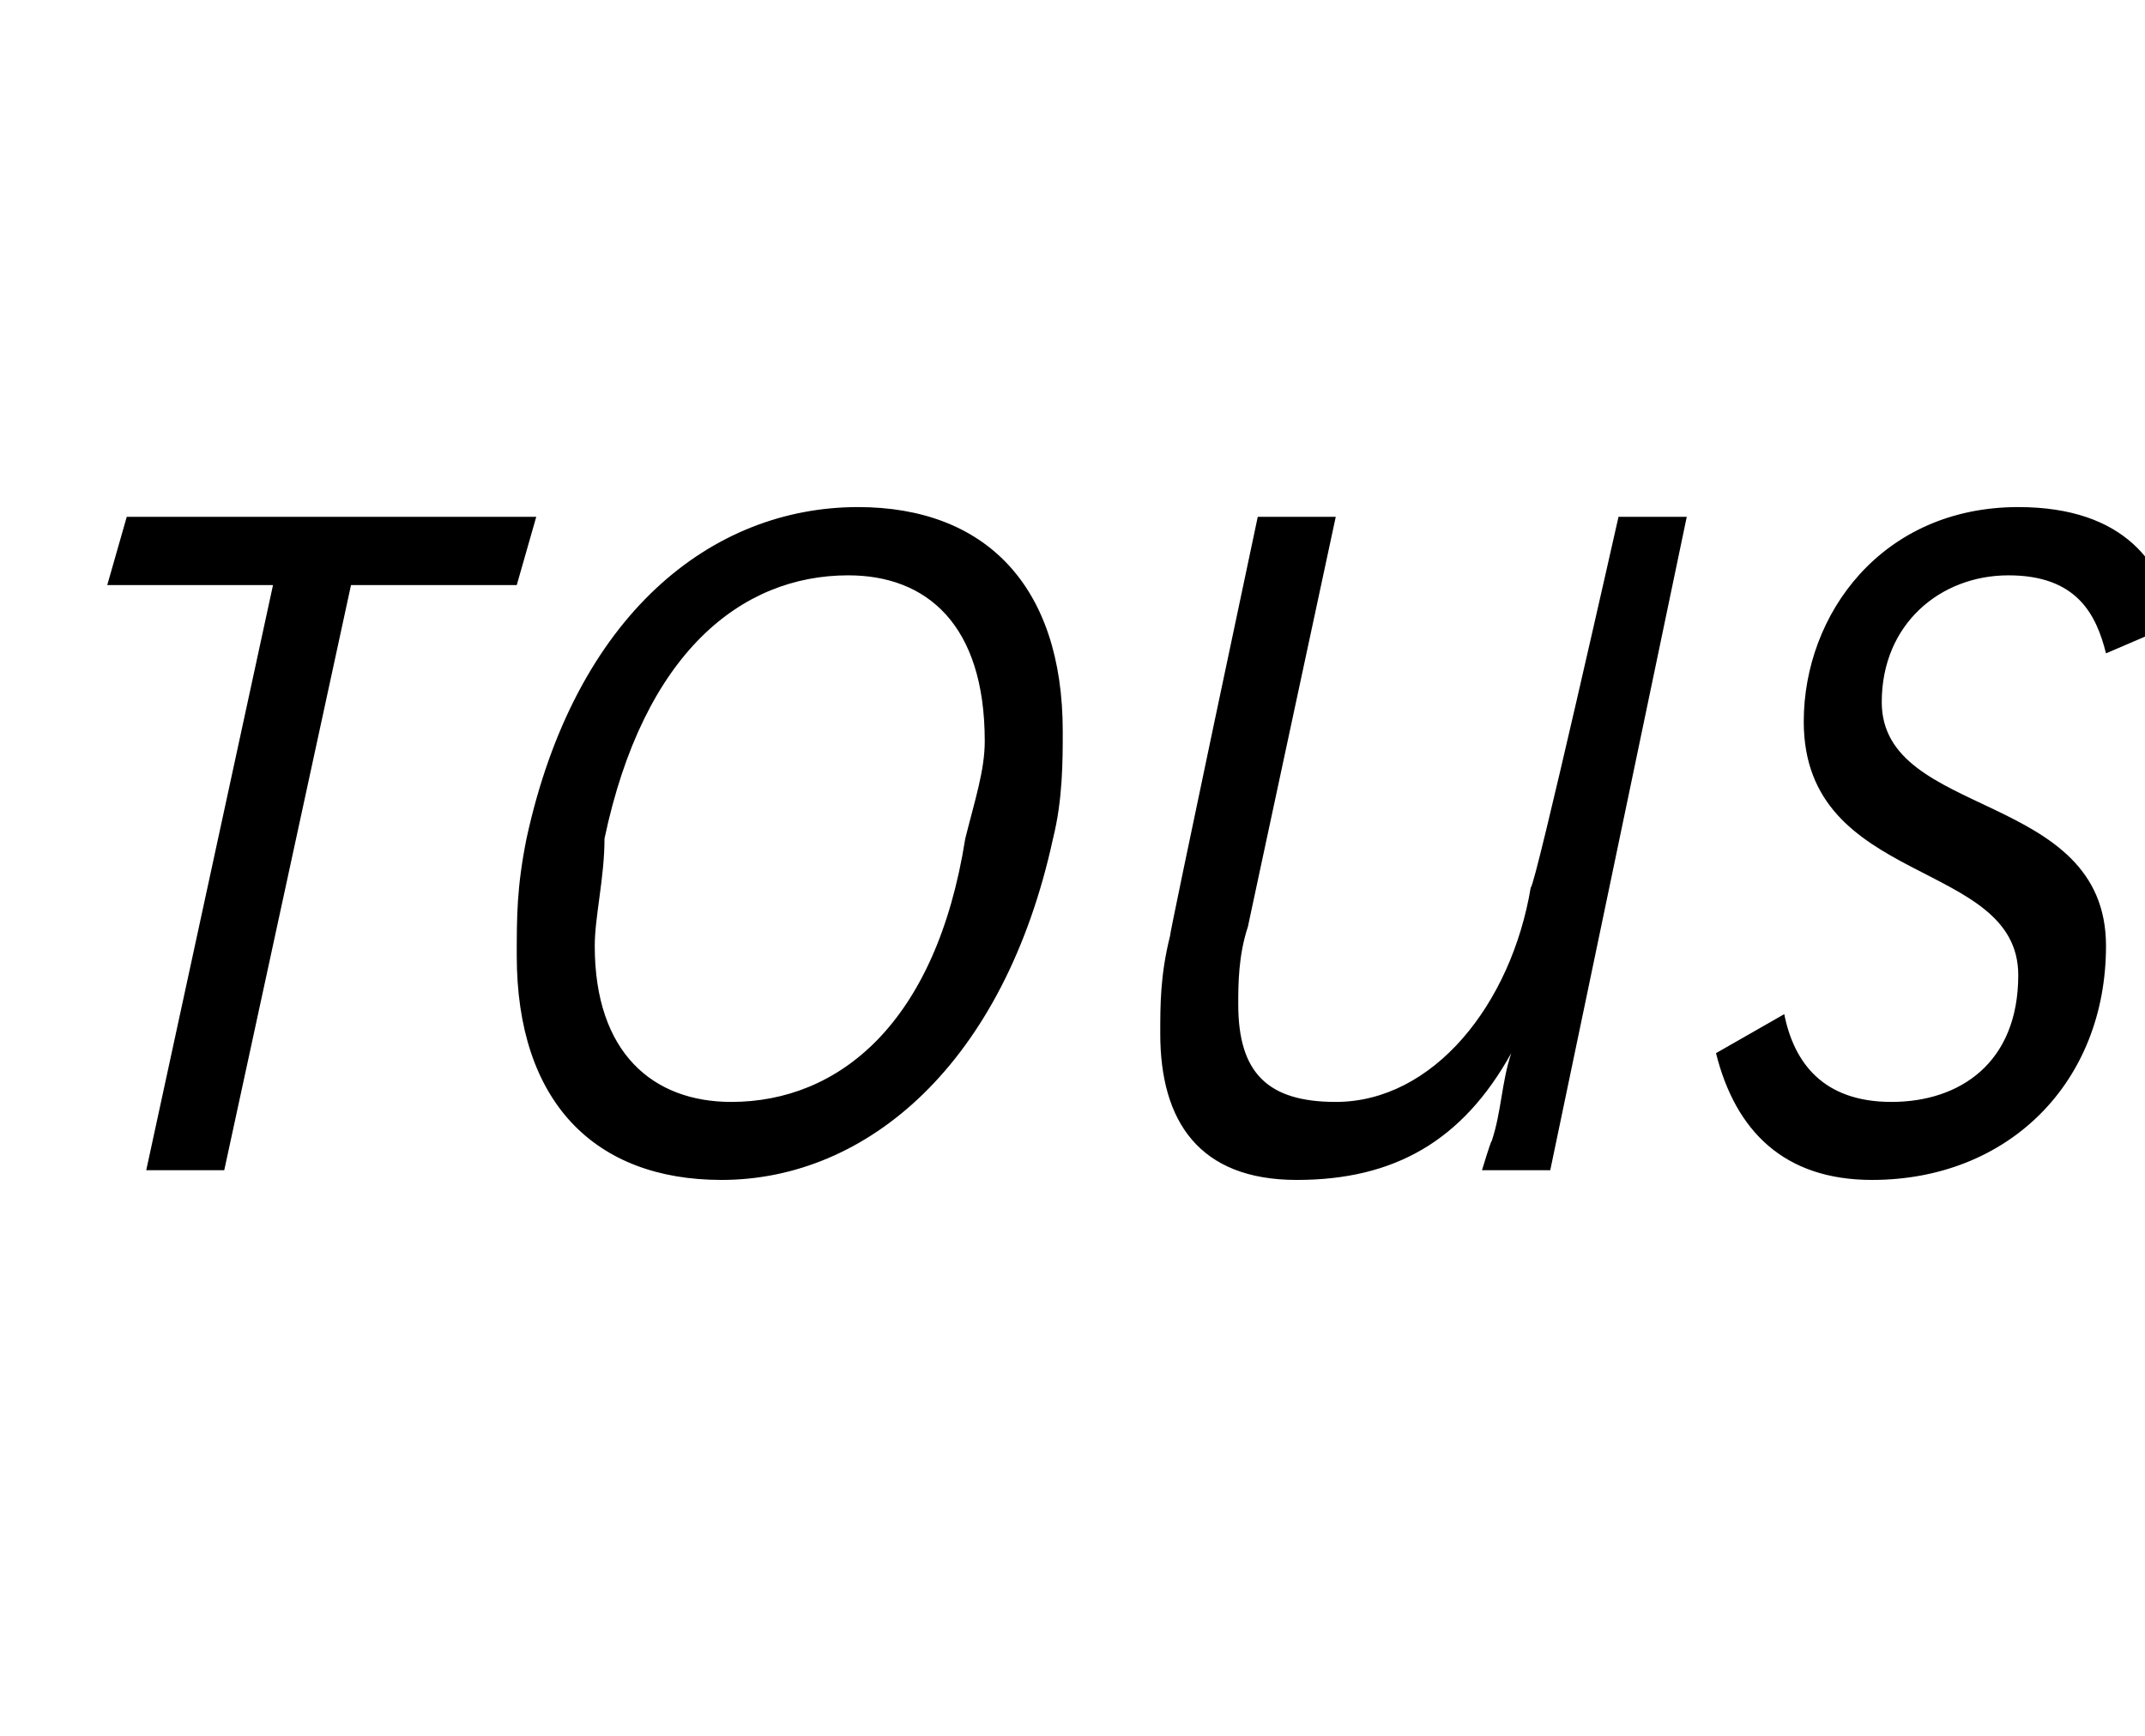 <?xml version="1.0" standalone="no"?><!DOCTYPE svg PUBLIC "-//W3C//DTD SVG 1.1//EN" "http://www.w3.org/Graphics/SVG/1.1/DTD/svg11.dtd"><svg xmlns="http://www.w3.org/2000/svg" version="1.1" width="22px" height="17.8px" viewBox="0 -4 22 17.8" style="top:-4px"><desc>Tous</desc><defs/><g id="Polygon28147"><path d="m5.5 1.3l-.2.7l-1.7 0l-1.3 6l-.8 0l1.3-6l-1.7 0l.2-.7l4.2 0zm5.4 2.2c0 .3 0 .7-.1 1.1c-.5 2.3-1.9 3.5-3.4 3.5c-1.3 0-2.1-.8-2.1-2.3c0-.4 0-.7.1-1.2c.5-2.3 1.9-3.4 3.4-3.4c1.3 0 2.1.8 2.1 2.3zm-4.7 1.1c0 .4-.1.8-.1 1.1c0 1.1.6 1.6 1.4 1.6c1.1 0 2.1-.8 2.4-2.7c.1-.4.2-.7.2-1c0-1.2-.6-1.7-1.4-1.7c-1.1 0-2.1.8-2.5 2.7zm7.5-3.3c0 0-.91 4.24-.9 4.2c-.1.3-.1.6-.1.8c0 .7.3 1 1 1c1 0 1.8-1 2-2.2c.04.02.9-3.8.9-3.8l.7 0l-1.4 6.7l-.7 0c0 0 .09-.3.1-.3c.1-.3.1-.6.2-.9c0 0 0 0 0 0c-.5.9-1.2 1.3-2.2 1.3c-1 0-1.4-.6-1.4-1.5c0-.3 0-.6.1-1c-.01-.01.9-4.3.9-4.3l.8 0zm7.9 1.4c-.1-.4-.3-.8-1-.8c-.7 0-1.3.5-1.3 1.3c0 1.2 2.3.9 2.3 2.5c0 1.4-1 2.4-2.4 2.4c-.9 0-1.4-.5-1.6-1.3c0 0 .7-.4.7-.4c.1.5.4.9 1.1.9c.7 0 1.3-.4 1.3-1.3c0-1.2-2.2-.9-2.2-2.6c0-1.1.8-2.2 2.2-2.2c1.1 0 1.5.6 1.6 1.2c0 0-.7.3-.7.3z" stroke="none" fill="#000"/></g></svg>
